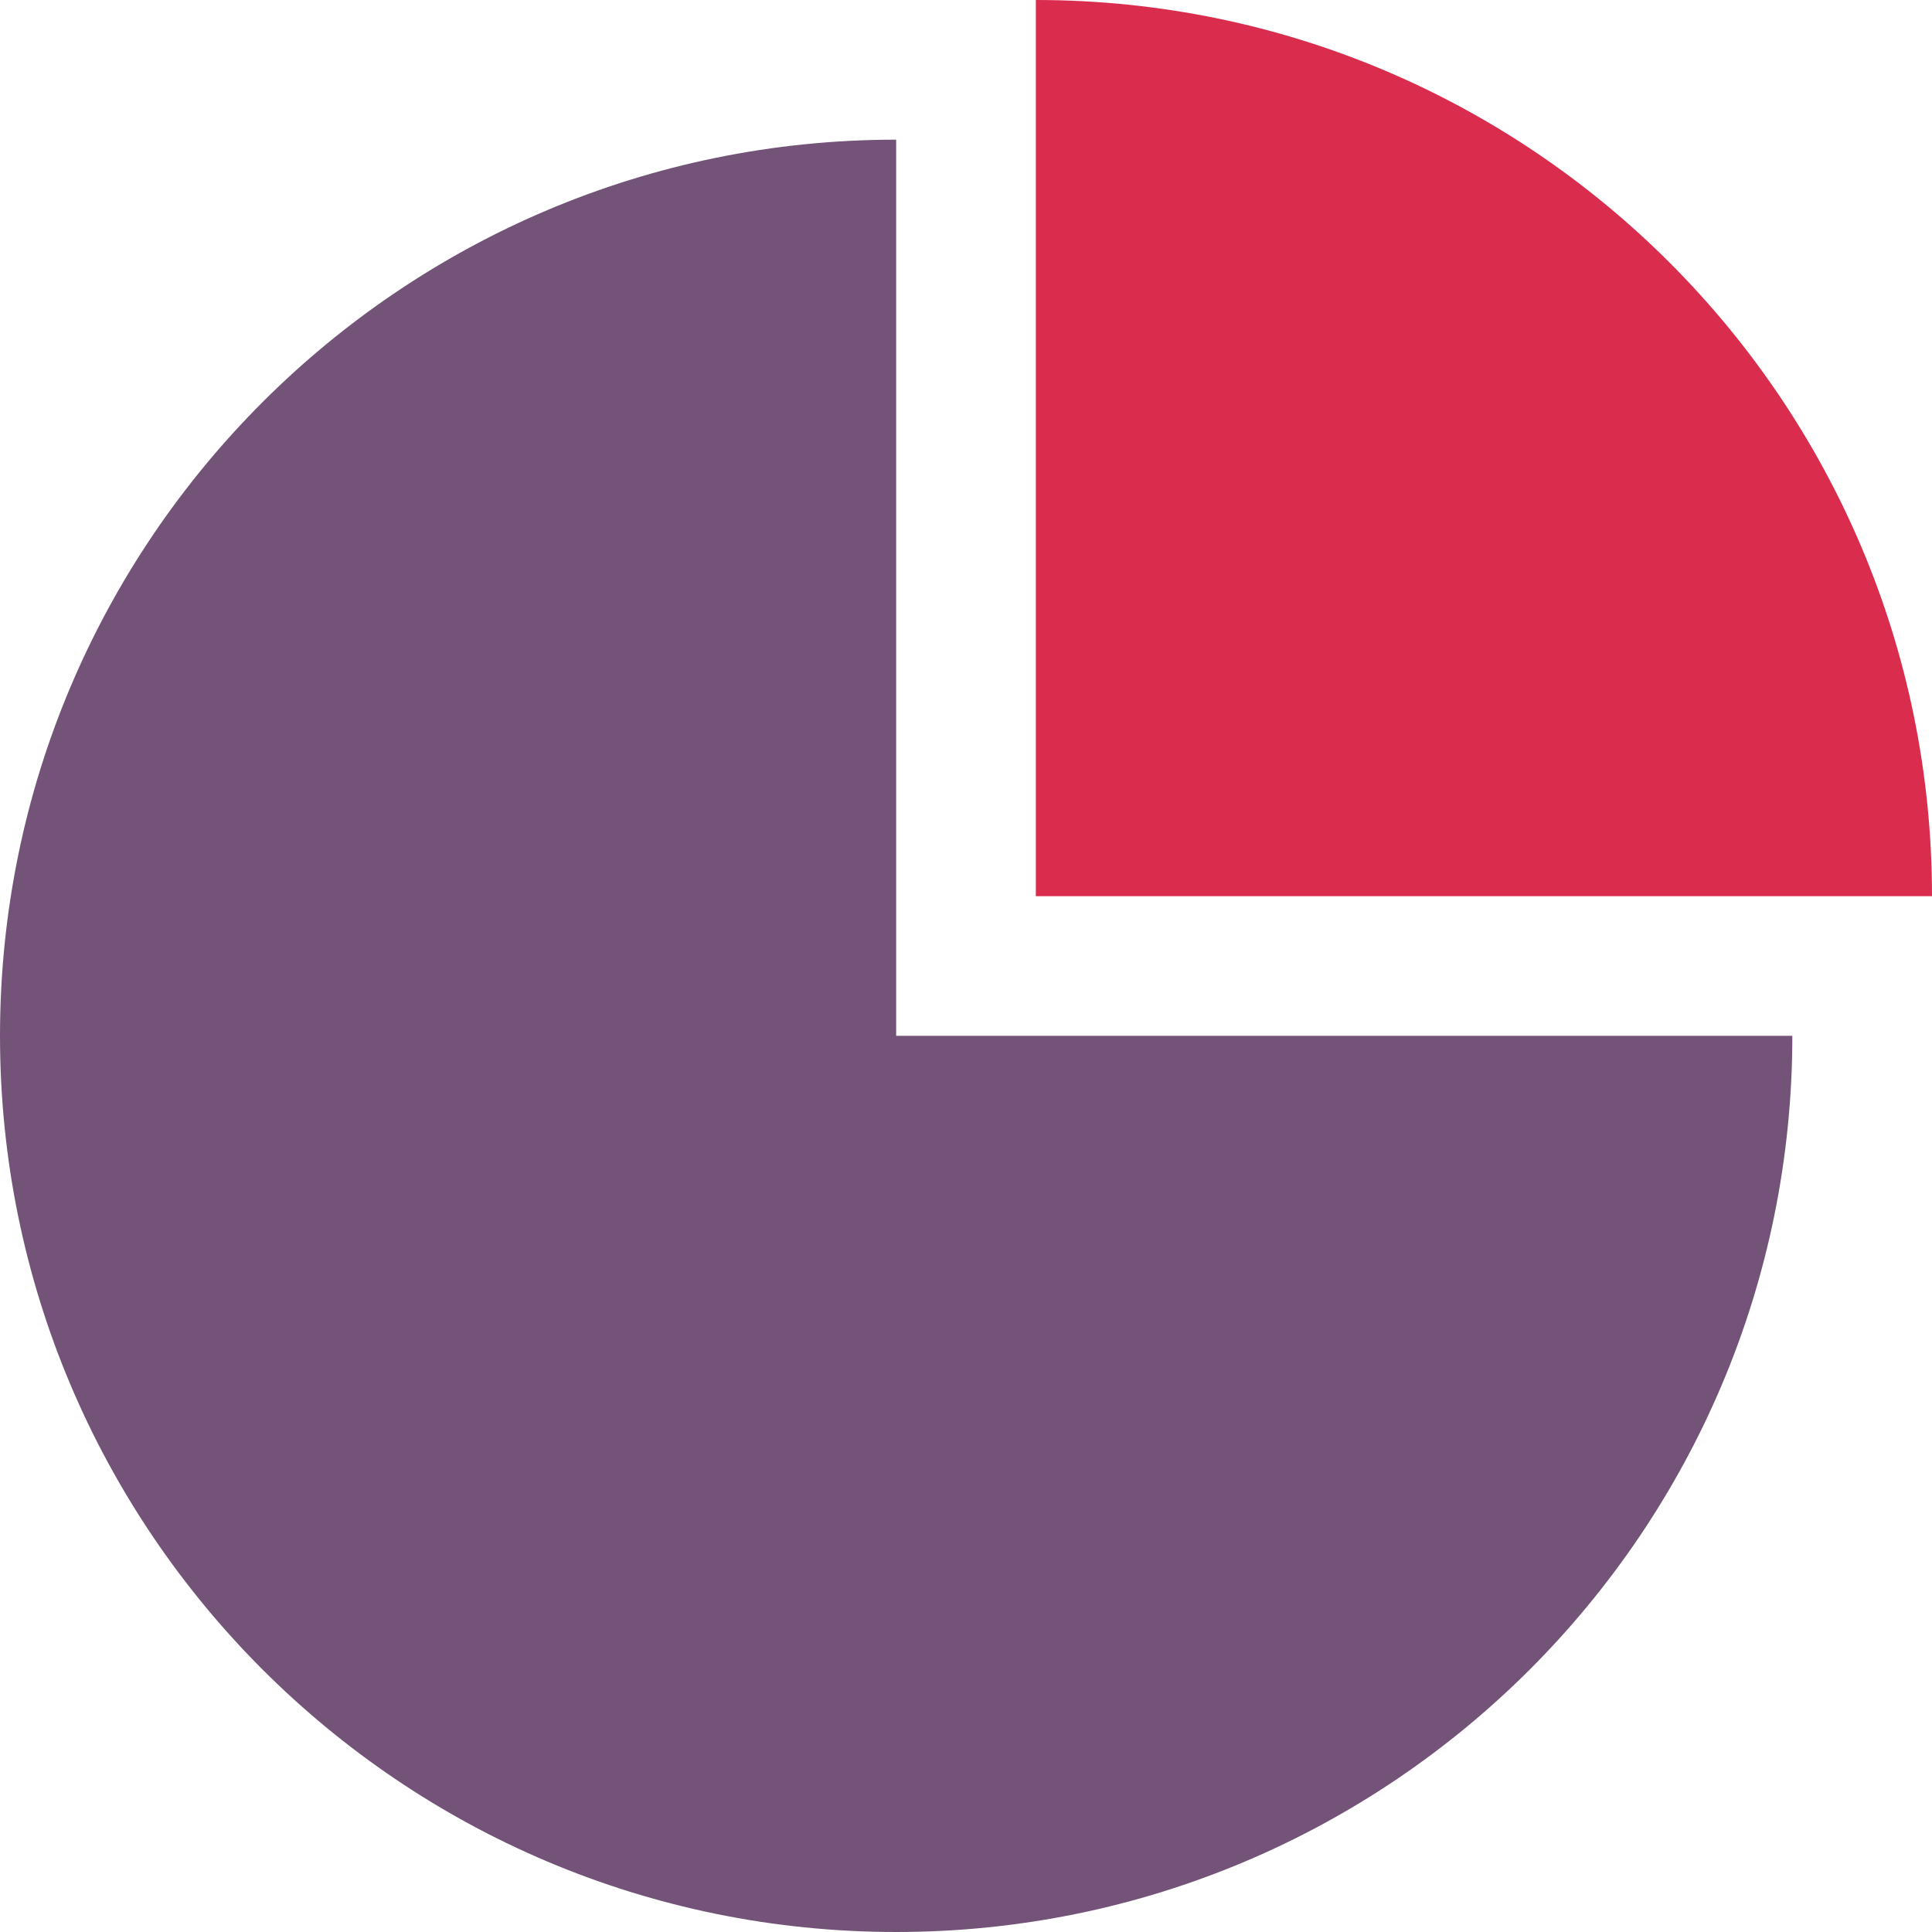 <?xml version="1.0" encoding="utf-8"?>
<!-- Generator: Adobe Illustrator 24.3.0, SVG Export Plug-In . SVG Version: 6.00 Build 0)  -->
<svg version="1.1" id="Layer_1" xmlns="http://www.w3.org/2000/svg" xmlns:xlink="http://www.w3.org/1999/xlink" x="0px" y="0px"
	 viewBox="0 0 415 415" style="enable-background:new 0 0 415 415;" xml:space="preserve">
<style type="text/css">
	.st0{fill:#735478;}
	.st1{fill:#DA2C4D;}
</style>
<g>
	<path class="st0" d="M192.5,30C86.2,30,0,116.2,0,222.5S86.2,415,192.5,415S385,328.8,385,222.5H192.5V30z"/>
	<path class="st1" d="M222.5,0v192.5H415C415,86.2,328.8,0,222.5,0z"/>
</g>
</svg>

